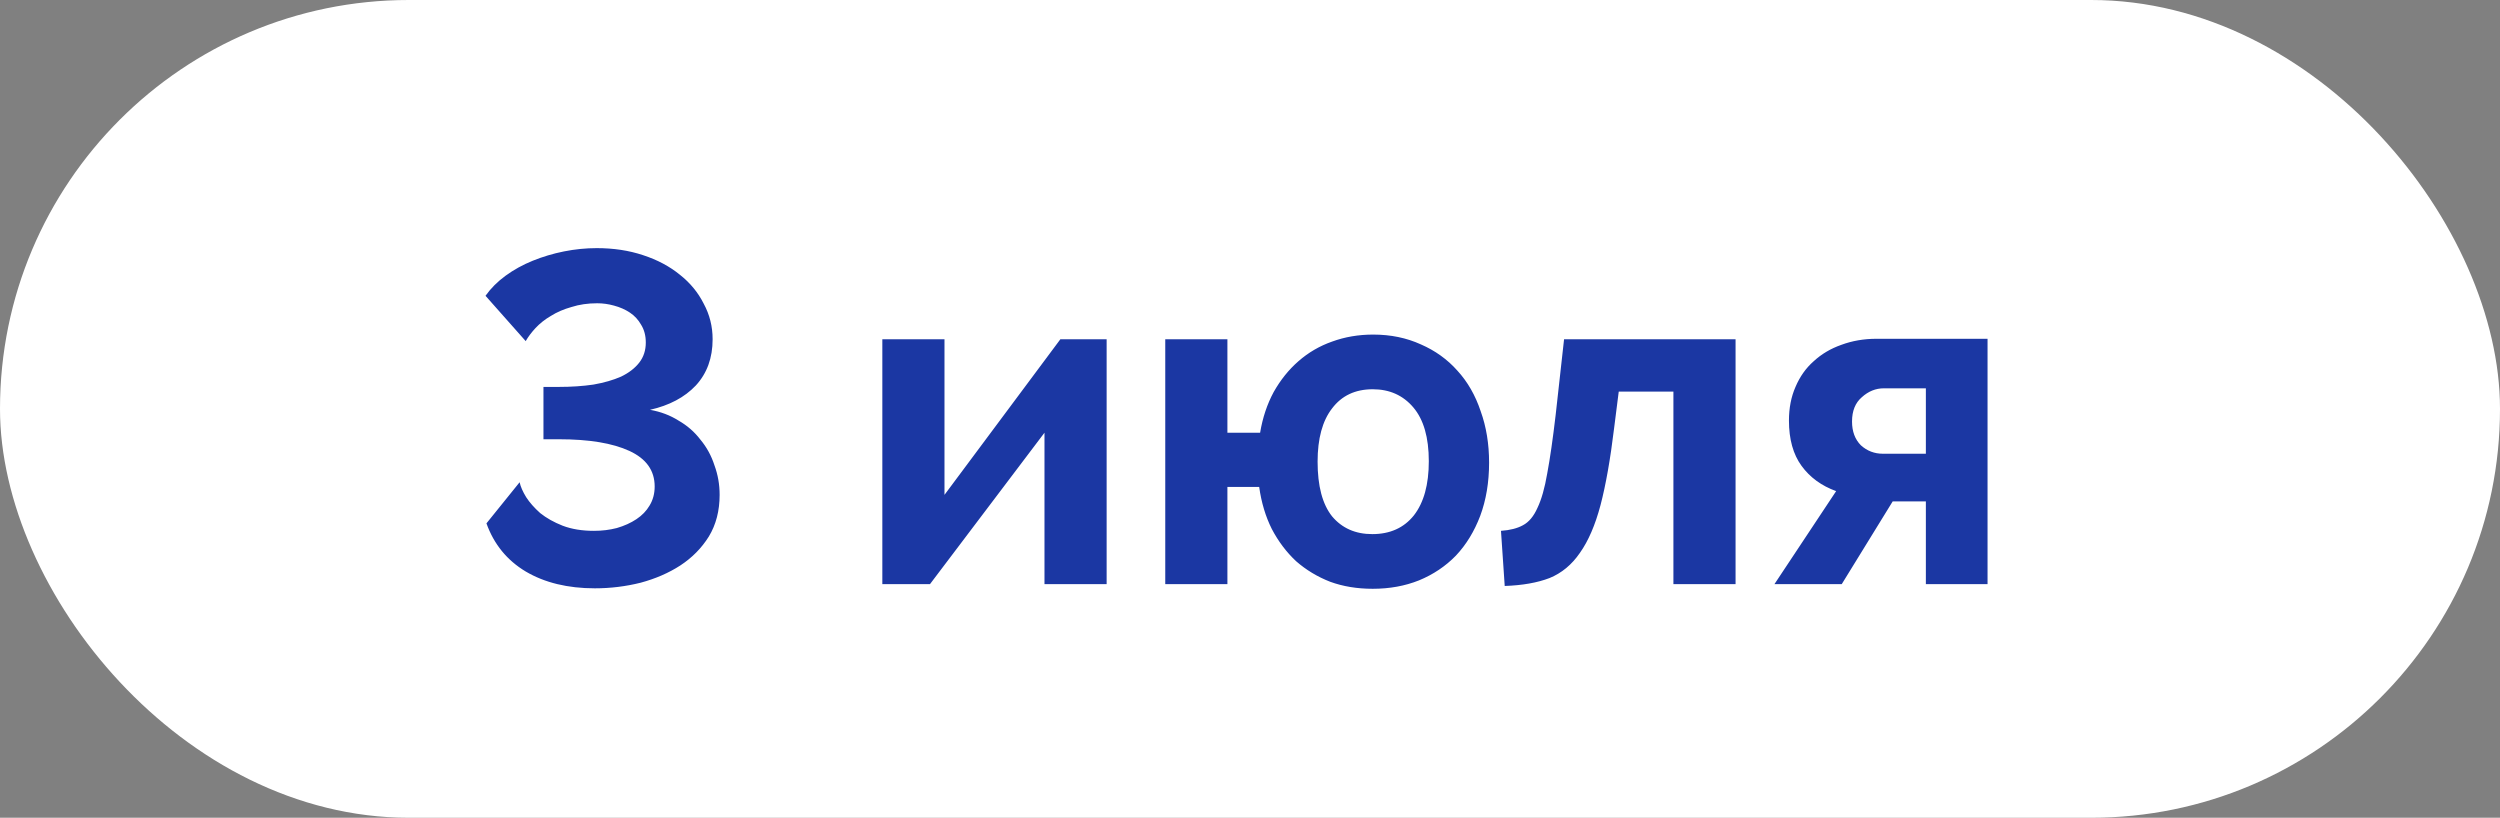 <?xml version="1.0" encoding="UTF-8"?> <svg xmlns="http://www.w3.org/2000/svg" width="107" height="35" viewBox="0 0 107 35" fill="none"><rect x="0" y="0" width="107" height="35" fill="#808080" stroke="none"/><rect width="107" height="35" rx="17.5" fill="white"></rect><path d="M25.46 25.18C24.3 25.18 23.313 24.94 22.5 24.46C21.7 23.98 21.14 23.293 20.82 22.4L22.24 20.64C22.28 20.827 22.373 21.04 22.52 21.28C22.667 21.507 22.867 21.733 23.12 21.96C23.387 22.173 23.707 22.353 24.08 22.5C24.467 22.647 24.913 22.72 25.42 22.72C25.767 22.72 26.093 22.68 26.4 22.6C26.72 22.507 27 22.38 27.24 22.22C27.48 22.06 27.667 21.867 27.8 21.64C27.947 21.4 28.02 21.127 28.02 20.82C28.02 20.14 27.66 19.633 26.94 19.3C26.22 18.967 25.213 18.8 23.92 18.8H23.26V16.56H23.92C24.453 16.56 24.947 16.527 25.4 16.46C25.853 16.38 26.247 16.267 26.58 16.12C26.913 15.96 27.173 15.76 27.36 15.52C27.547 15.28 27.64 14.993 27.64 14.66C27.64 14.367 27.573 14.113 27.44 13.9C27.32 13.687 27.16 13.513 26.96 13.38C26.76 13.247 26.533 13.147 26.28 13.08C26.04 13.013 25.8 12.98 25.56 12.98C25.16 12.98 24.793 13.033 24.46 13.14C24.127 13.233 23.833 13.36 23.58 13.52C23.327 13.667 23.107 13.84 22.92 14.04C22.747 14.227 22.607 14.413 22.5 14.6L20.78 12.66C21.007 12.34 21.293 12.053 21.64 11.8C21.987 11.547 22.373 11.333 22.8 11.16C23.227 10.987 23.673 10.853 24.14 10.76C24.607 10.667 25.073 10.62 25.54 10.62C26.26 10.62 26.92 10.72 27.52 10.92C28.133 11.12 28.66 11.4 29.1 11.76C29.54 12.107 29.88 12.52 30.12 13C30.373 13.467 30.5 13.973 30.5 14.52C30.5 15.32 30.26 15.98 29.78 16.5C29.3 17.007 28.647 17.353 27.82 17.54C28.273 17.62 28.68 17.773 29.04 18C29.413 18.213 29.727 18.487 29.98 18.82C30.247 19.14 30.447 19.507 30.58 19.92C30.727 20.32 30.8 20.74 30.8 21.18C30.8 21.86 30.647 22.453 30.34 22.96C30.033 23.453 29.627 23.867 29.12 24.2C28.627 24.52 28.06 24.767 27.42 24.94C26.78 25.1 26.127 25.18 25.46 25.18ZM40.424 21.18L45.384 14.52H47.364V25H44.704V18.52L39.804 25H37.764V14.52H40.424V21.18ZM53.933 18.52C54.039 17.88 54.233 17.3 54.513 16.78C54.806 16.26 55.16 15.82 55.573 15.46C55.999 15.087 56.48 14.807 57.013 14.62C57.559 14.42 58.146 14.32 58.773 14.32C59.52 14.32 60.2 14.46 60.813 14.74C61.426 15.007 61.946 15.38 62.373 15.86C62.813 16.34 63.146 16.92 63.373 17.6C63.613 18.267 63.733 19 63.733 19.8C63.733 20.64 63.606 21.4 63.353 22.08C63.099 22.747 62.753 23.313 62.313 23.78C61.873 24.233 61.346 24.587 60.733 24.84C60.133 25.08 59.473 25.2 58.753 25.2C58.086 25.2 57.48 25.1 56.933 24.9C56.386 24.687 55.9 24.393 55.473 24.02C55.059 23.633 54.713 23.173 54.433 22.64C54.166 22.107 53.986 21.507 53.893 20.84H52.533V25H49.873V14.52H52.533V18.52H53.933ZM56.393 19.76C56.393 20.8 56.599 21.58 57.013 22.1C57.44 22.607 58.013 22.86 58.733 22.86C59.493 22.86 60.086 22.593 60.513 22.06C60.94 21.513 61.153 20.74 61.153 19.74C61.153 18.727 60.933 17.96 60.493 17.44C60.053 16.92 59.473 16.66 58.753 16.66C58.006 16.66 57.426 16.933 57.013 17.48C56.599 18.013 56.393 18.773 56.393 19.76ZM64.242 22.72C64.629 22.693 64.942 22.613 65.182 22.48C65.435 22.347 65.642 22.1 65.802 21.74C65.975 21.38 66.115 20.887 66.222 20.26C66.342 19.62 66.462 18.787 66.582 17.76L66.942 14.52H74.282V25H71.622V16.76H69.282L69.082 18.34C68.922 19.66 68.729 20.753 68.502 21.62C68.275 22.473 67.982 23.153 67.622 23.66C67.275 24.167 66.842 24.527 66.322 24.74C65.802 24.94 65.162 25.053 64.402 25.08L64.242 22.72ZM78.587 21.02C77.96 20.793 77.467 20.433 77.107 19.94C76.747 19.447 76.567 18.8 76.567 18C76.567 17.467 76.66 16.987 76.847 16.56C77.034 16.12 77.293 15.753 77.627 15.46C77.96 15.153 78.353 14.92 78.807 14.76C79.273 14.587 79.773 14.5 80.307 14.5H85.067V25H82.427V21.46H81.007L78.827 25H75.947L78.587 21.02ZM82.427 19.42V16.62H80.627C80.28 16.62 79.967 16.747 79.687 17C79.407 17.24 79.267 17.587 79.267 18.04C79.267 18.467 79.394 18.807 79.647 19.06C79.913 19.3 80.227 19.42 80.587 19.42H82.427Z" fill="#1B37A3"></path></svg> 